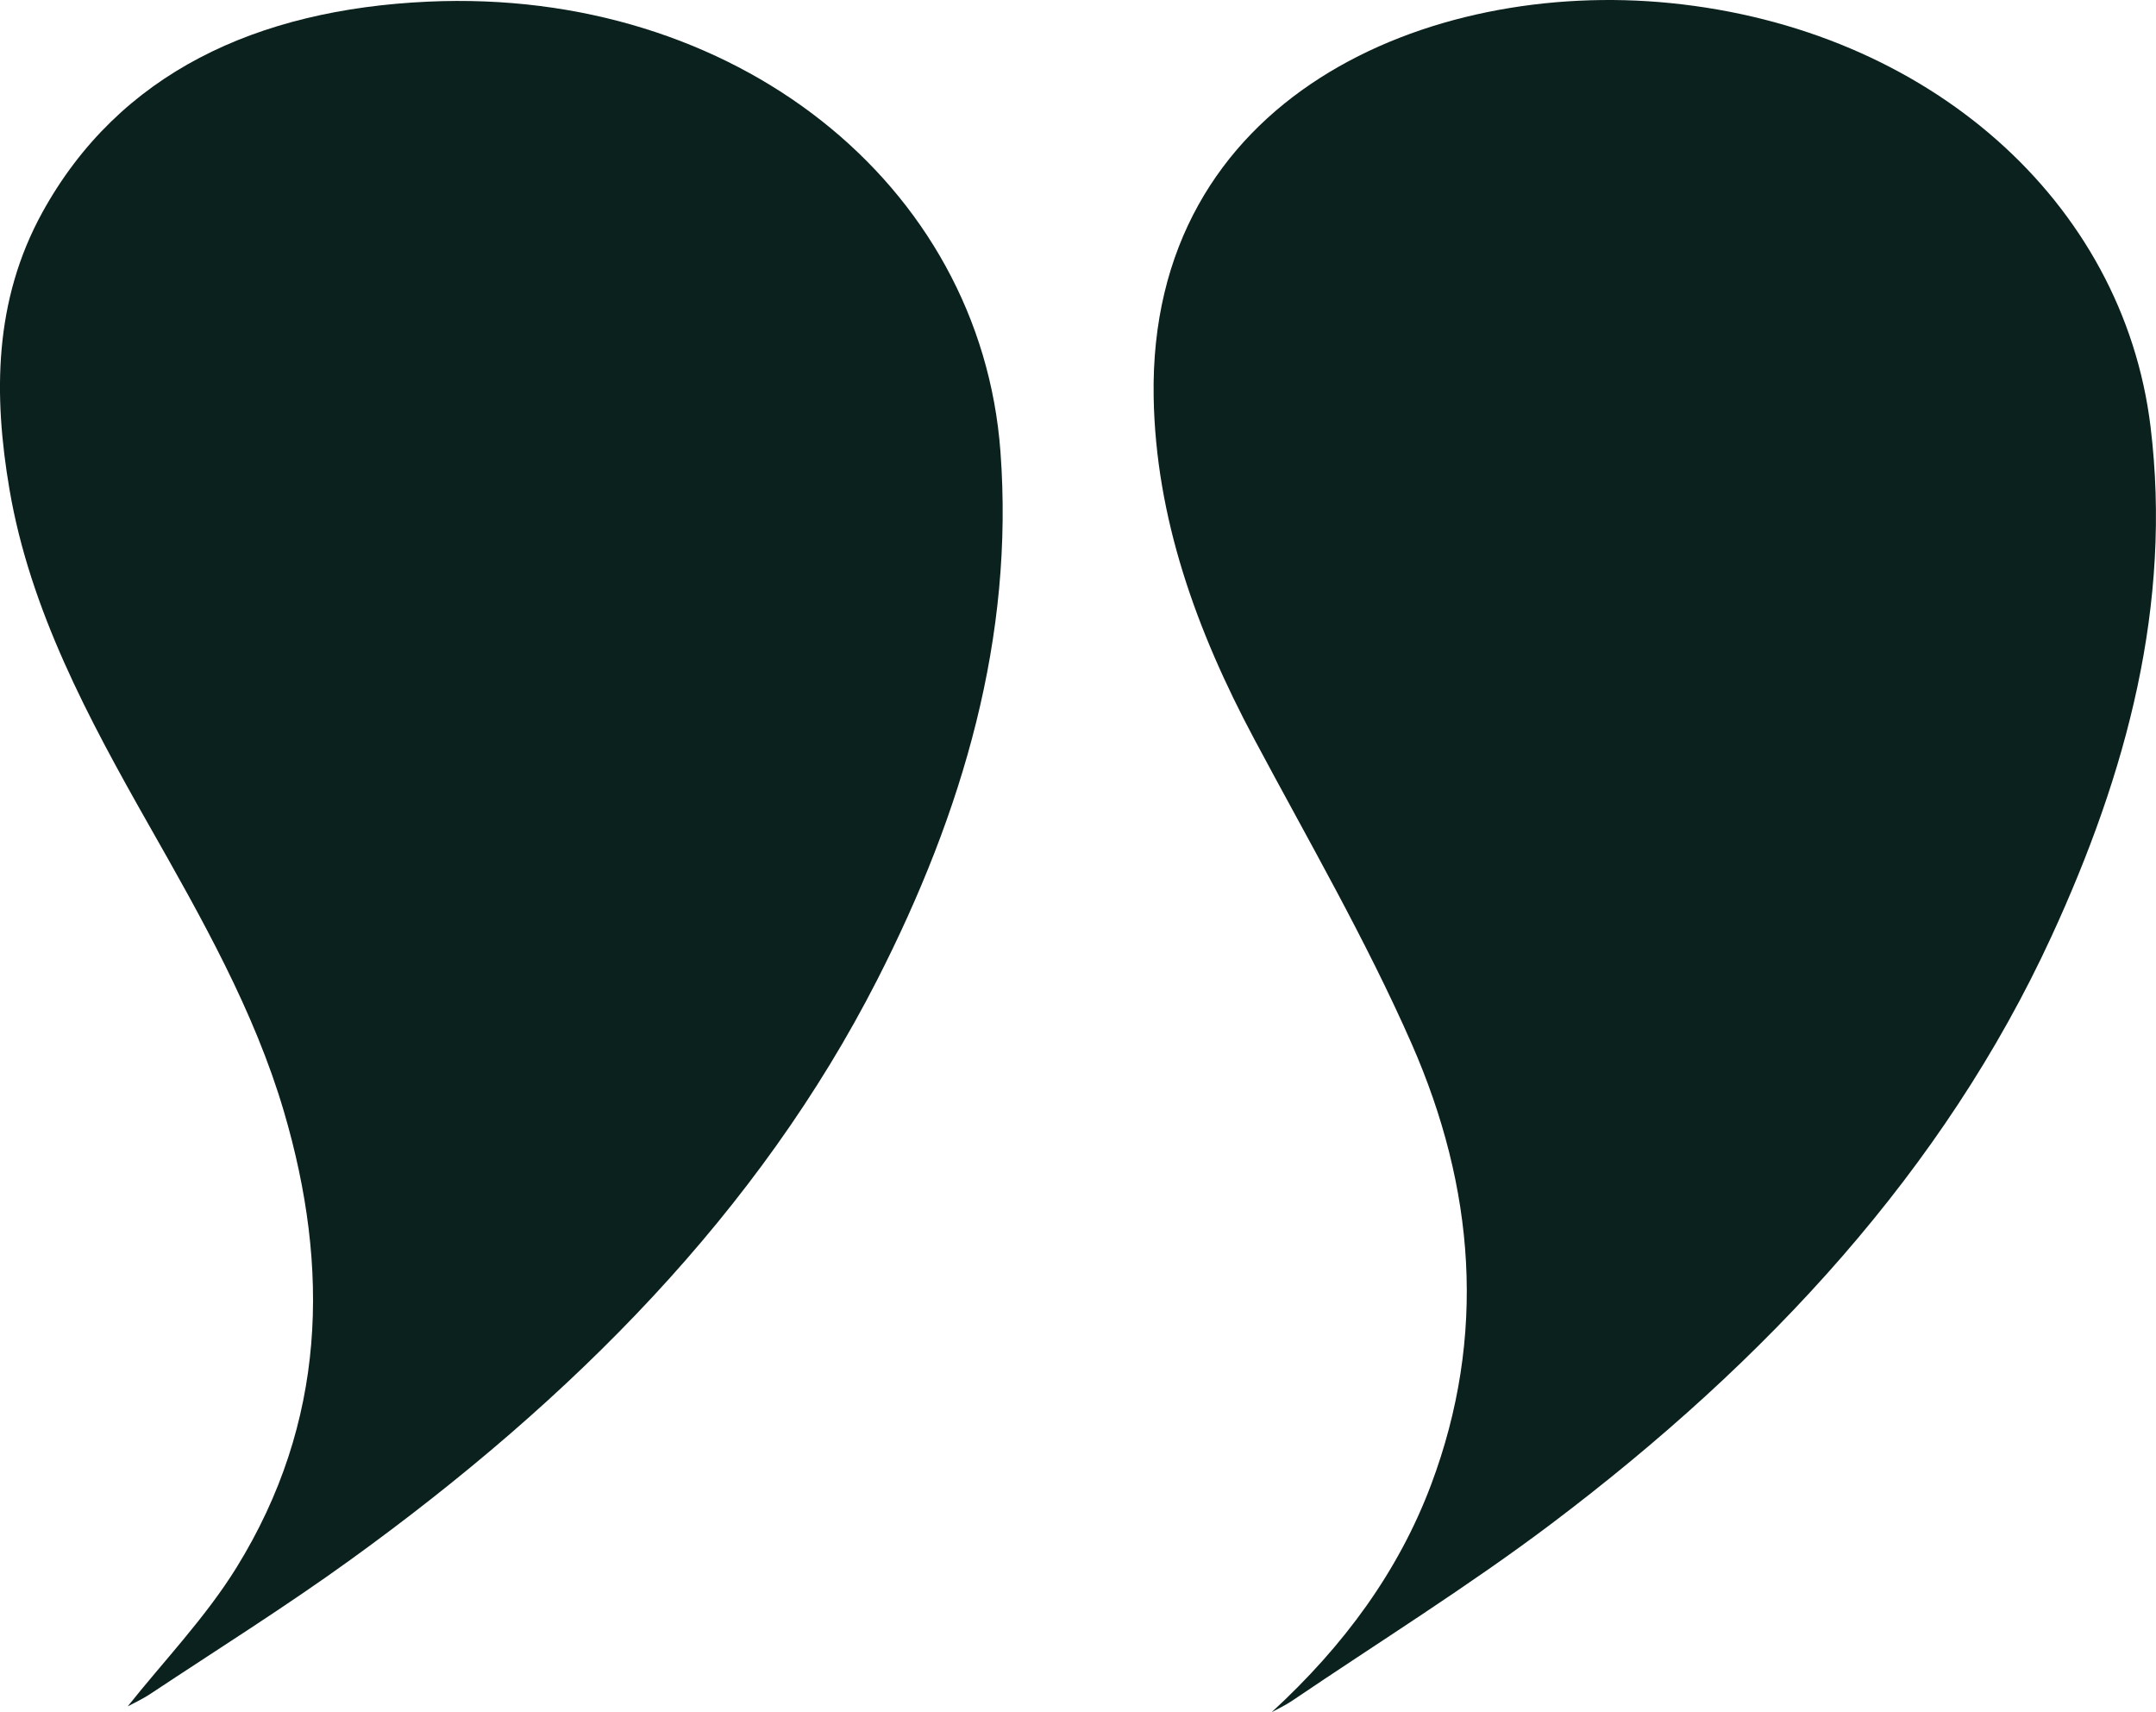 <?xml version="1.0" encoding="UTF-8"?> <svg xmlns="http://www.w3.org/2000/svg" id="Layer_1" data-name="Layer 1" viewBox="0 0 500.01 397.07"><defs><style> .cls-1 { fill: #0b211d; } </style></defs><path class="cls-1" d="M294.9,397.07c16.9-15.51,29.51-32.83,37-52.79,12.96-34.51,10.12-68.91-4.52-102.24-10.58-24.08-24.02-47.24-36.51-70.67-13.46-25.23-22.83-51.29-23.32-79.31-1.2-69.79,63.96-96.93,119.79-91.35,59.93,5.98,105.02,46.03,111.4,98.19,5.04,41.26-5.51,80.35-22.99,118.3-24.89,54.04-65.72,98.25-115.99,136.18-19.24,14.5-40.06,27.45-60.18,41.08-1.46.99-3.12,1.75-4.69,2.61"></path><path class="cls-1" d="M29.61,395.71c8.22-10.35,18.11-20.66,25.25-32.22,20.83-33.7,21.68-69.34,11-105.68-6.87-23.38-19.09-44.9-31.29-66.4-14.15-24.93-27.61-50.02-32.36-77.85-3.76-22.01-3.64-43.84,7.61-64.3C27.59,16.98,59.51,2.2,99.28.38c71.03-3.24,128.13,42.2,132.74,104.36,3.2,43-8.68,83.47-28.56,122.44-27.43,53.77-70.46,97.16-122.2,134.54-14.98,10.83-30.83,20.76-46.33,31.05-1.98,1.31-4.22,2.34-5.33,2.94"></path></svg> 